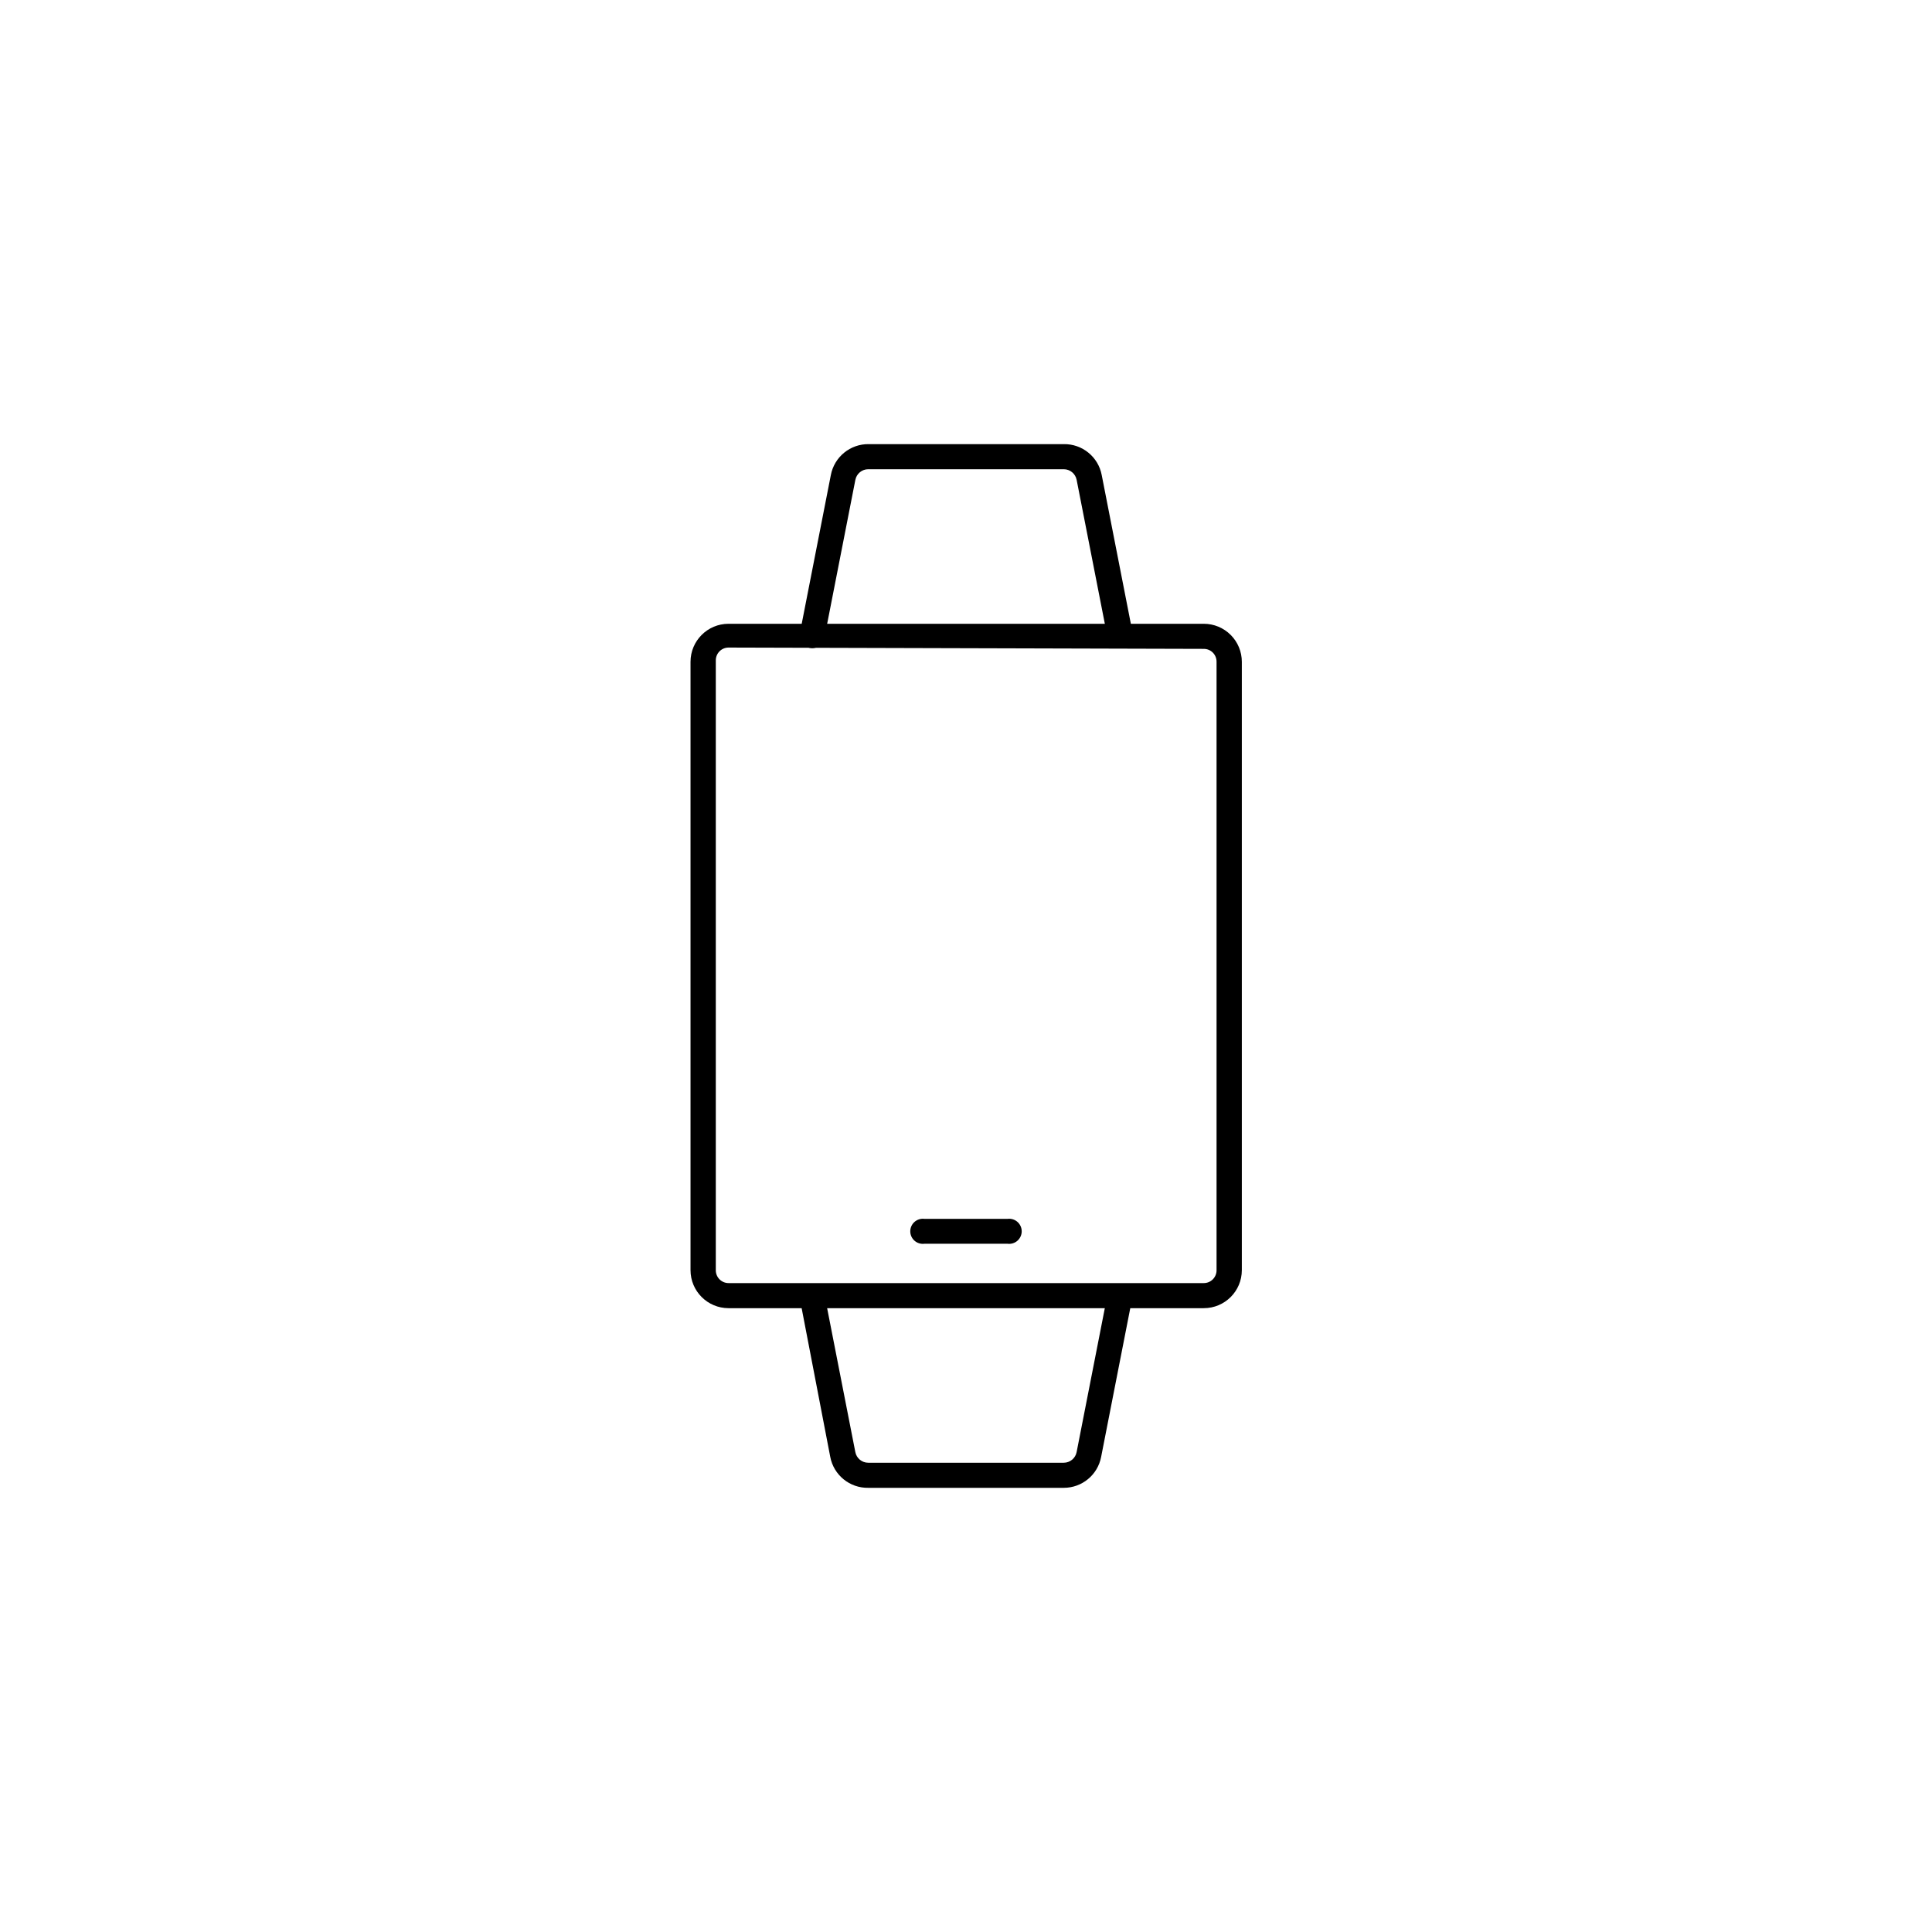 <?xml version="1.0" encoding="UTF-8"?>
<!-- Uploaded to: SVG Repo, www.svgrepo.com, Generator: SVG Repo Mixer Tools -->
<svg fill="#000000" width="800px" height="800px" version="1.1" viewBox="144 144 512 512" xmlns="http://www.w3.org/2000/svg">
 <g>
  <path d="m463.02 490.68h-125.95 0.004c-5.566 0-10.078-4.512-10.078-10.074v-161.22c0-5.566 4.512-10.078 10.078-10.078h125.95-0.004c2.676 0 5.238 1.062 7.125 2.953 1.891 1.887 2.953 4.449 2.953 7.125v161.22c0 5.562-4.512 10.074-10.078 10.074zm-125.95-175.07h0.004c-0.906 0-1.773 0.363-2.406 1.008-0.633 0.645-0.984 1.516-0.973 2.418v161.57c-0.012 0.902 0.34 1.773 0.973 2.418 0.633 0.645 1.5 1.008 2.406 1.008h125.95-0.004c0.906 0 1.773-0.363 2.406-1.008 0.633-0.645 0.984-1.516 0.973-2.418v-161.22c0.012-0.906-0.34-1.777-0.973-2.422-0.633-0.645-1.5-1.004-2.406-1.004z"/>
  <path d="m440.76 315.76c-1.578 0.004-2.934-1.121-3.227-2.672l-8.211-41.918v0.004c-0.316-1.645-1.754-2.828-3.426-2.824h-51.793c-1.672-0.004-3.109 1.18-3.426 2.824l-8.211 41.918v-0.004c-0.16 0.867-0.66 1.633-1.391 2.129-0.727 0.492-1.625 0.668-2.488 0.492-1.789-0.355-2.961-2.086-2.621-3.879l8.211-41.918c0.91-4.828 5.168-8.297 10.078-8.211h51.641c4.91-0.086 9.168 3.383 10.074 8.211l8.211 41.918h0.004c0.34 1.793-0.832 3.523-2.621 3.879z"/>
  <path d="m425.89 538.29h-51.793c-4.91 0.086-9.168-3.383-10.074-8.211l-8.062-41.918c-0.34-1.793 0.832-3.523 2.621-3.879 0.863-0.176 1.762 0 2.488 0.496 0.73 0.492 1.23 1.258 1.391 2.125l8.211 41.918c0.316 1.641 1.754 2.824 3.426 2.82h51.793c1.672 0.004 3.109-1.18 3.426-2.82l8.211-41.918c0.16-0.867 0.66-1.633 1.391-2.125 0.73-0.496 1.625-0.672 2.488-0.496 1.793 0.355 2.961 2.086 2.621 3.879l-8.211 41.918c-0.898 4.769-5.07 8.223-9.926 8.211z"/>
  <path d="m411.03 473.61h-22.066c-0.945 0.117-1.895-0.176-2.609-0.809-0.715-0.633-1.125-1.539-1.125-2.492 0-0.953 0.41-1.859 1.125-2.492 0.715-0.629 1.664-0.926 2.609-0.809h22.066c0.945-0.117 1.898 0.18 2.609 0.809 0.715 0.633 1.125 1.539 1.125 2.492 0 0.953-0.41 1.859-1.125 2.492-0.711 0.633-1.664 0.926-2.609 0.809z"/>
 </g>
</svg>